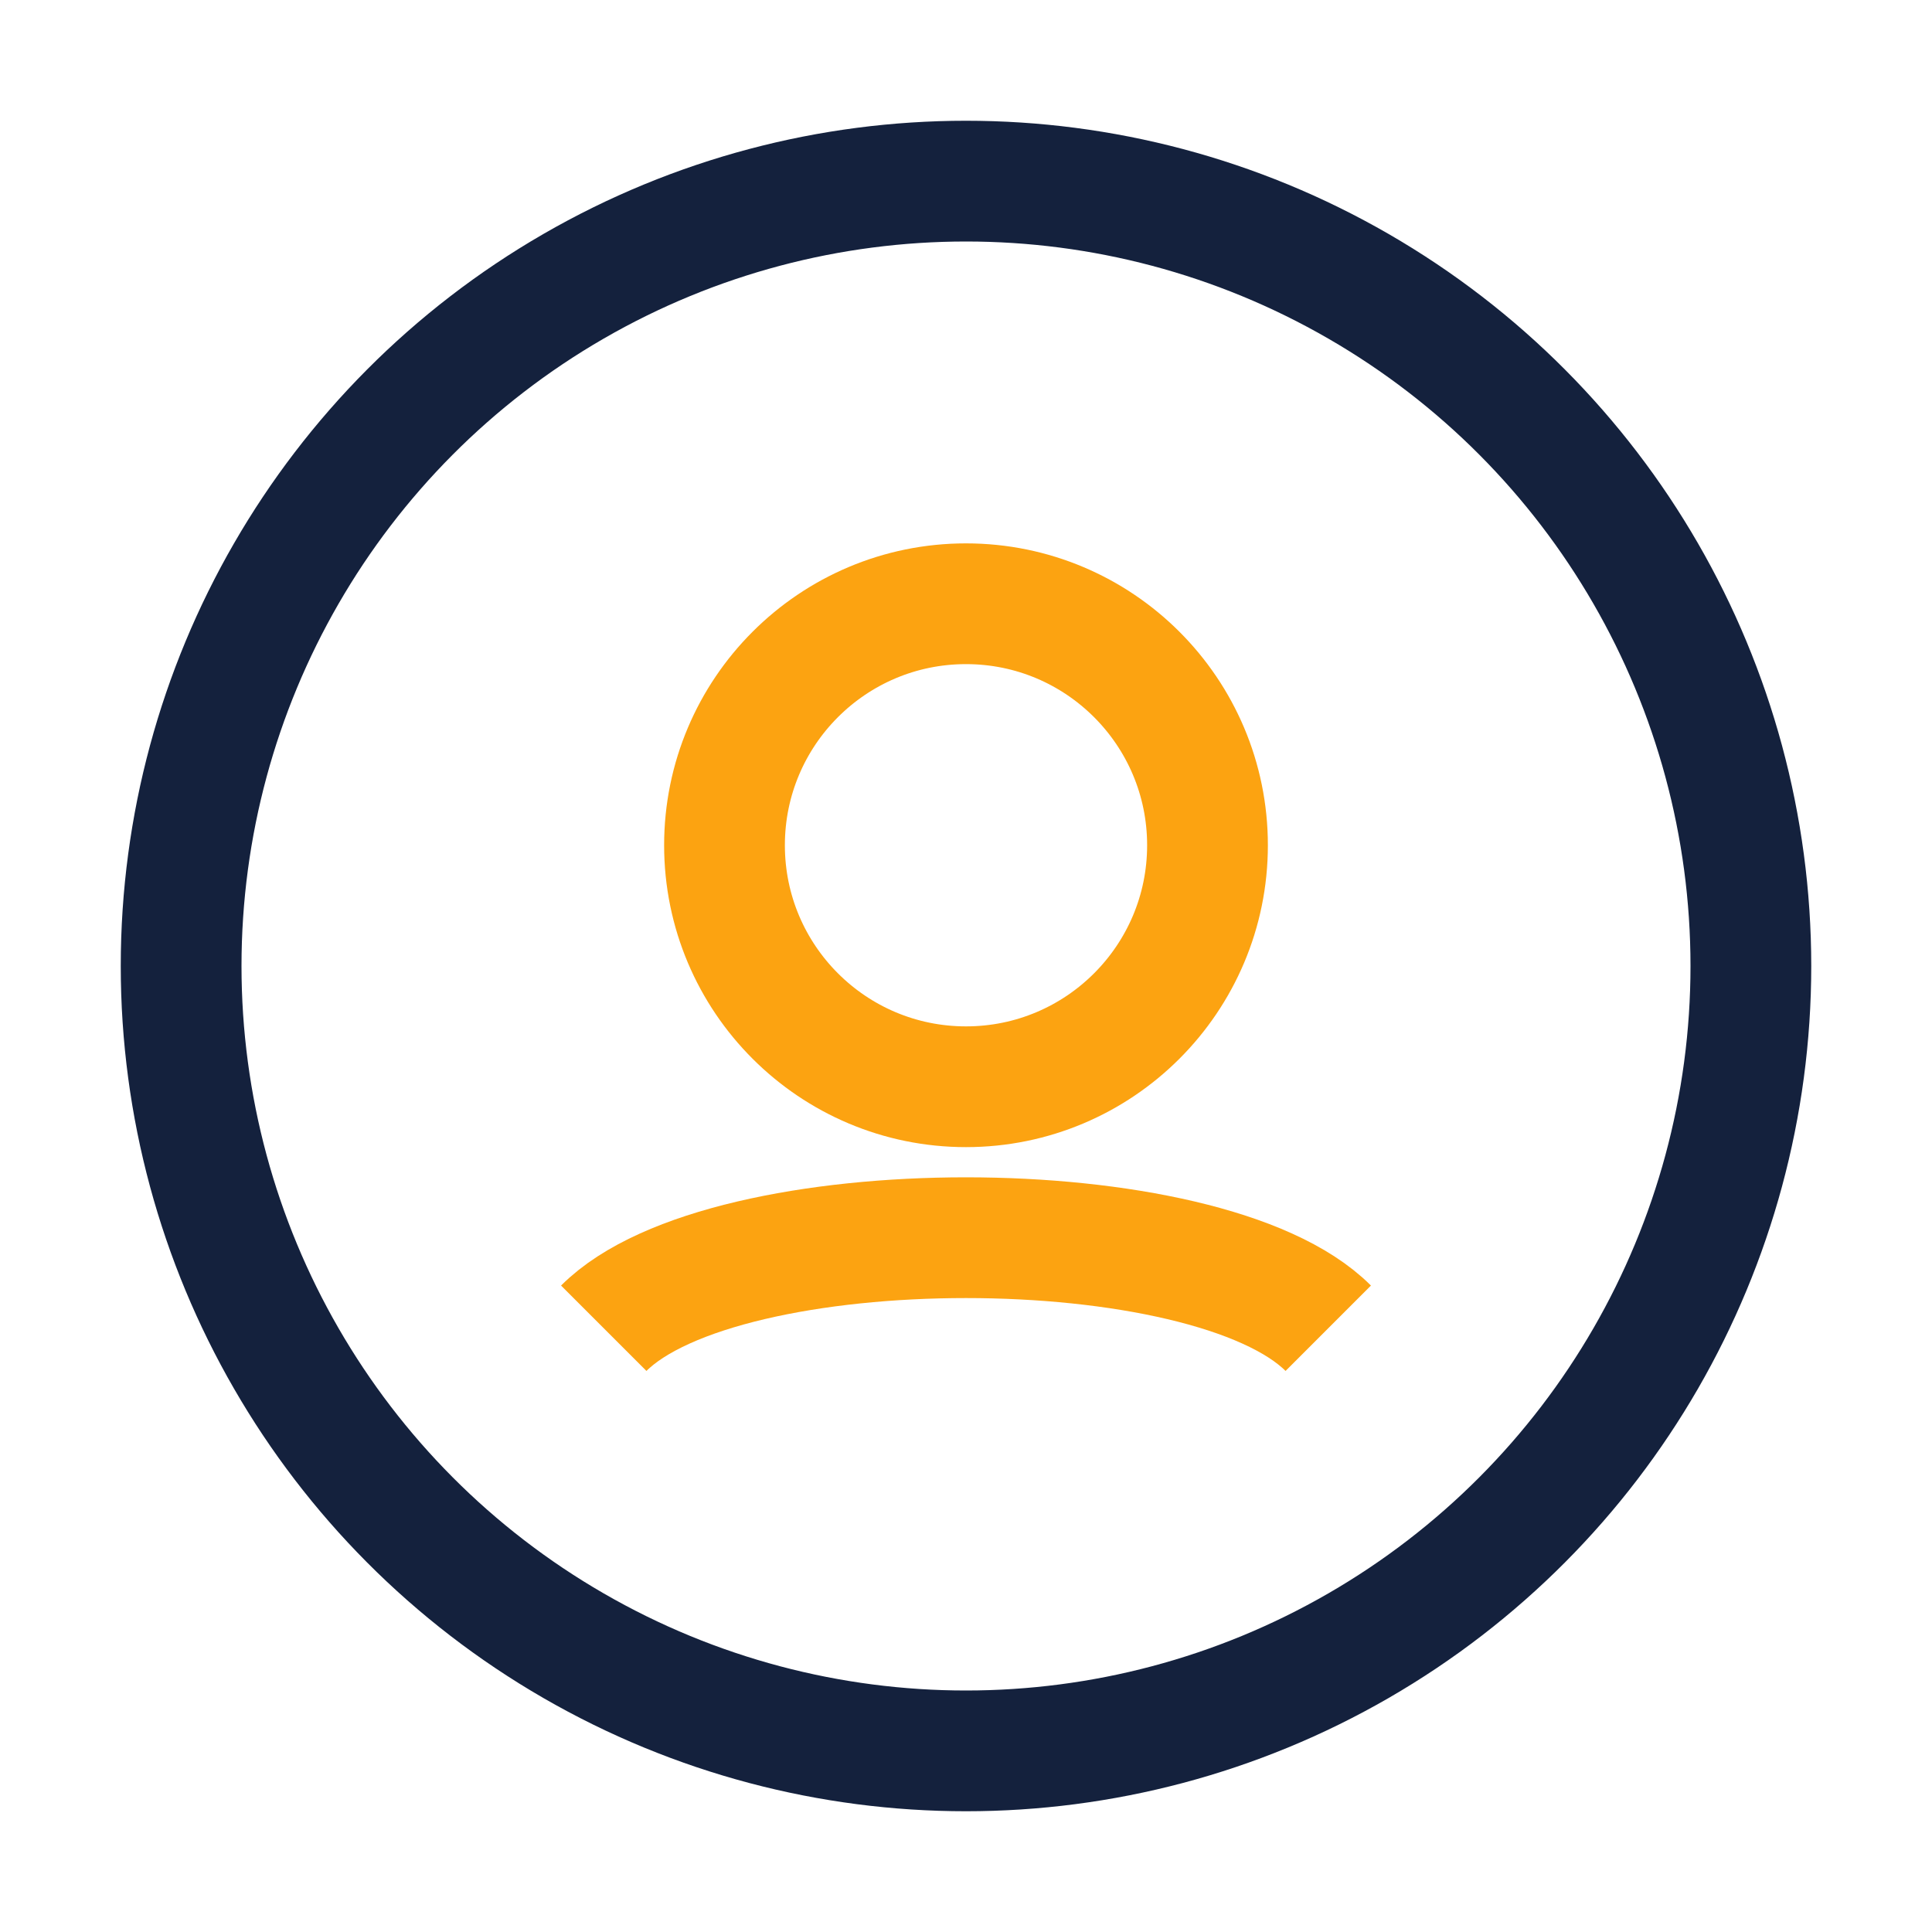 <?xml version="1.0" encoding="UTF-8"?>
<svg xmlns="http://www.w3.org/2000/svg" width="32" height="32" viewBox="0 0 32 32"><circle cx="16" cy="16" r="13" fill="none" stroke="#14213D" stroke-width="2"/><path d="M10 22c2-2 10-2 12 0" stroke="#FCA311" stroke-width="2" fill="none"/><circle cx="16" cy="14" r="4" fill="none" stroke="#FCA311" stroke-width="2"/></svg>